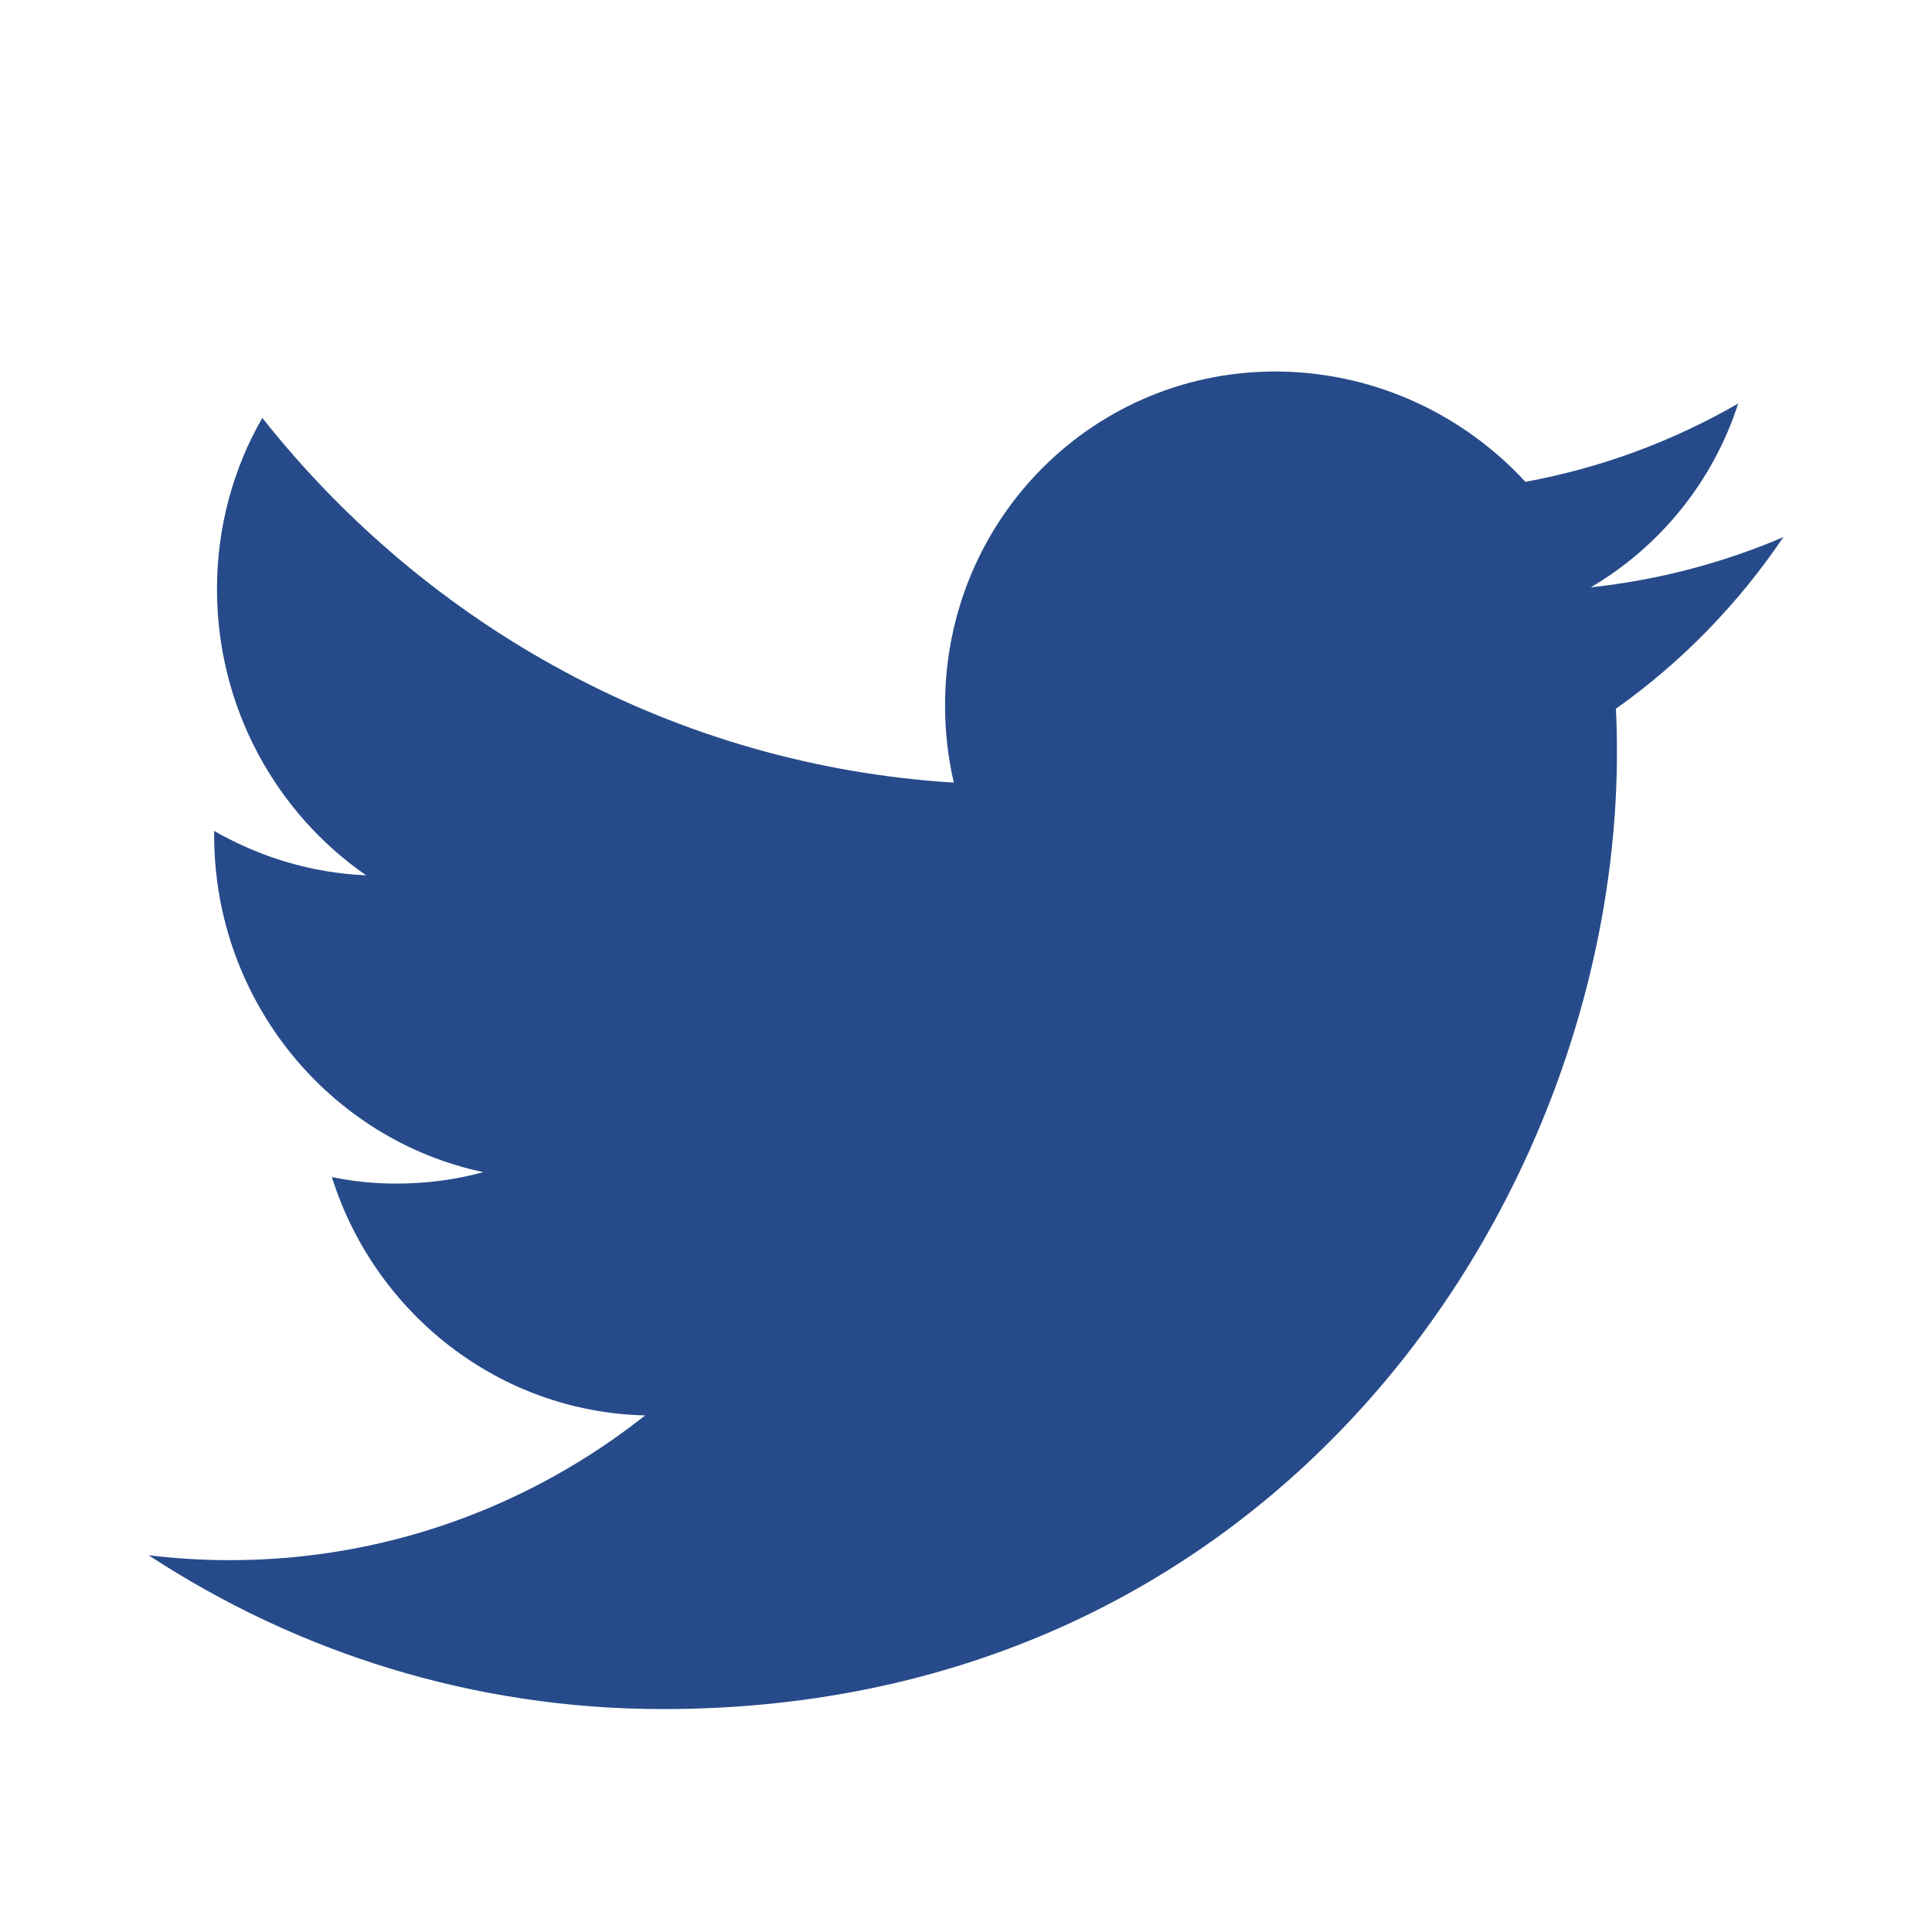 <svg width="13" height="13" viewBox="0 0 13 13" fill="none" xmlns="http://www.w3.org/2000/svg">
<g id="Frame">
<path id="Vector" d="M10.88 5.062C10.88 4.963 10.878 4.866 10.873 4.769C11.315 4.456 11.697 4.063 12 3.614C11.589 3.79 11.152 3.904 10.704 3.952C11.17 3.678 11.527 3.24 11.696 2.715C11.26 2.967 10.777 3.148 10.264 3.242C9.852 2.795 9.265 2.511 8.616 2.5C7.37 2.481 6.359 3.486 6.359 4.745C6.359 4.924 6.379 5.098 6.418 5.266C4.541 5.15 2.878 4.218 1.765 2.812C1.571 3.149 1.46 3.543 1.46 3.964C1.46 4.762 1.858 5.471 2.464 5.89C2.093 5.874 1.746 5.766 1.441 5.591V5.62C1.441 6.735 2.219 7.669 3.252 7.887C3.063 7.939 2.863 7.965 2.658 7.964C2.515 7.964 2.373 7.949 2.233 7.92C2.52 8.834 3.354 9.501 4.341 9.524C3.569 10.135 2.595 10.5 1.539 10.498C1.357 10.498 1.177 10.486 1 10.465C1.999 11.119 3.185 11.5 4.46 11.5C8.61 11.501 10.88 8.053 10.88 5.062Z" fill="#274B8A"/>
</g>
</svg>
